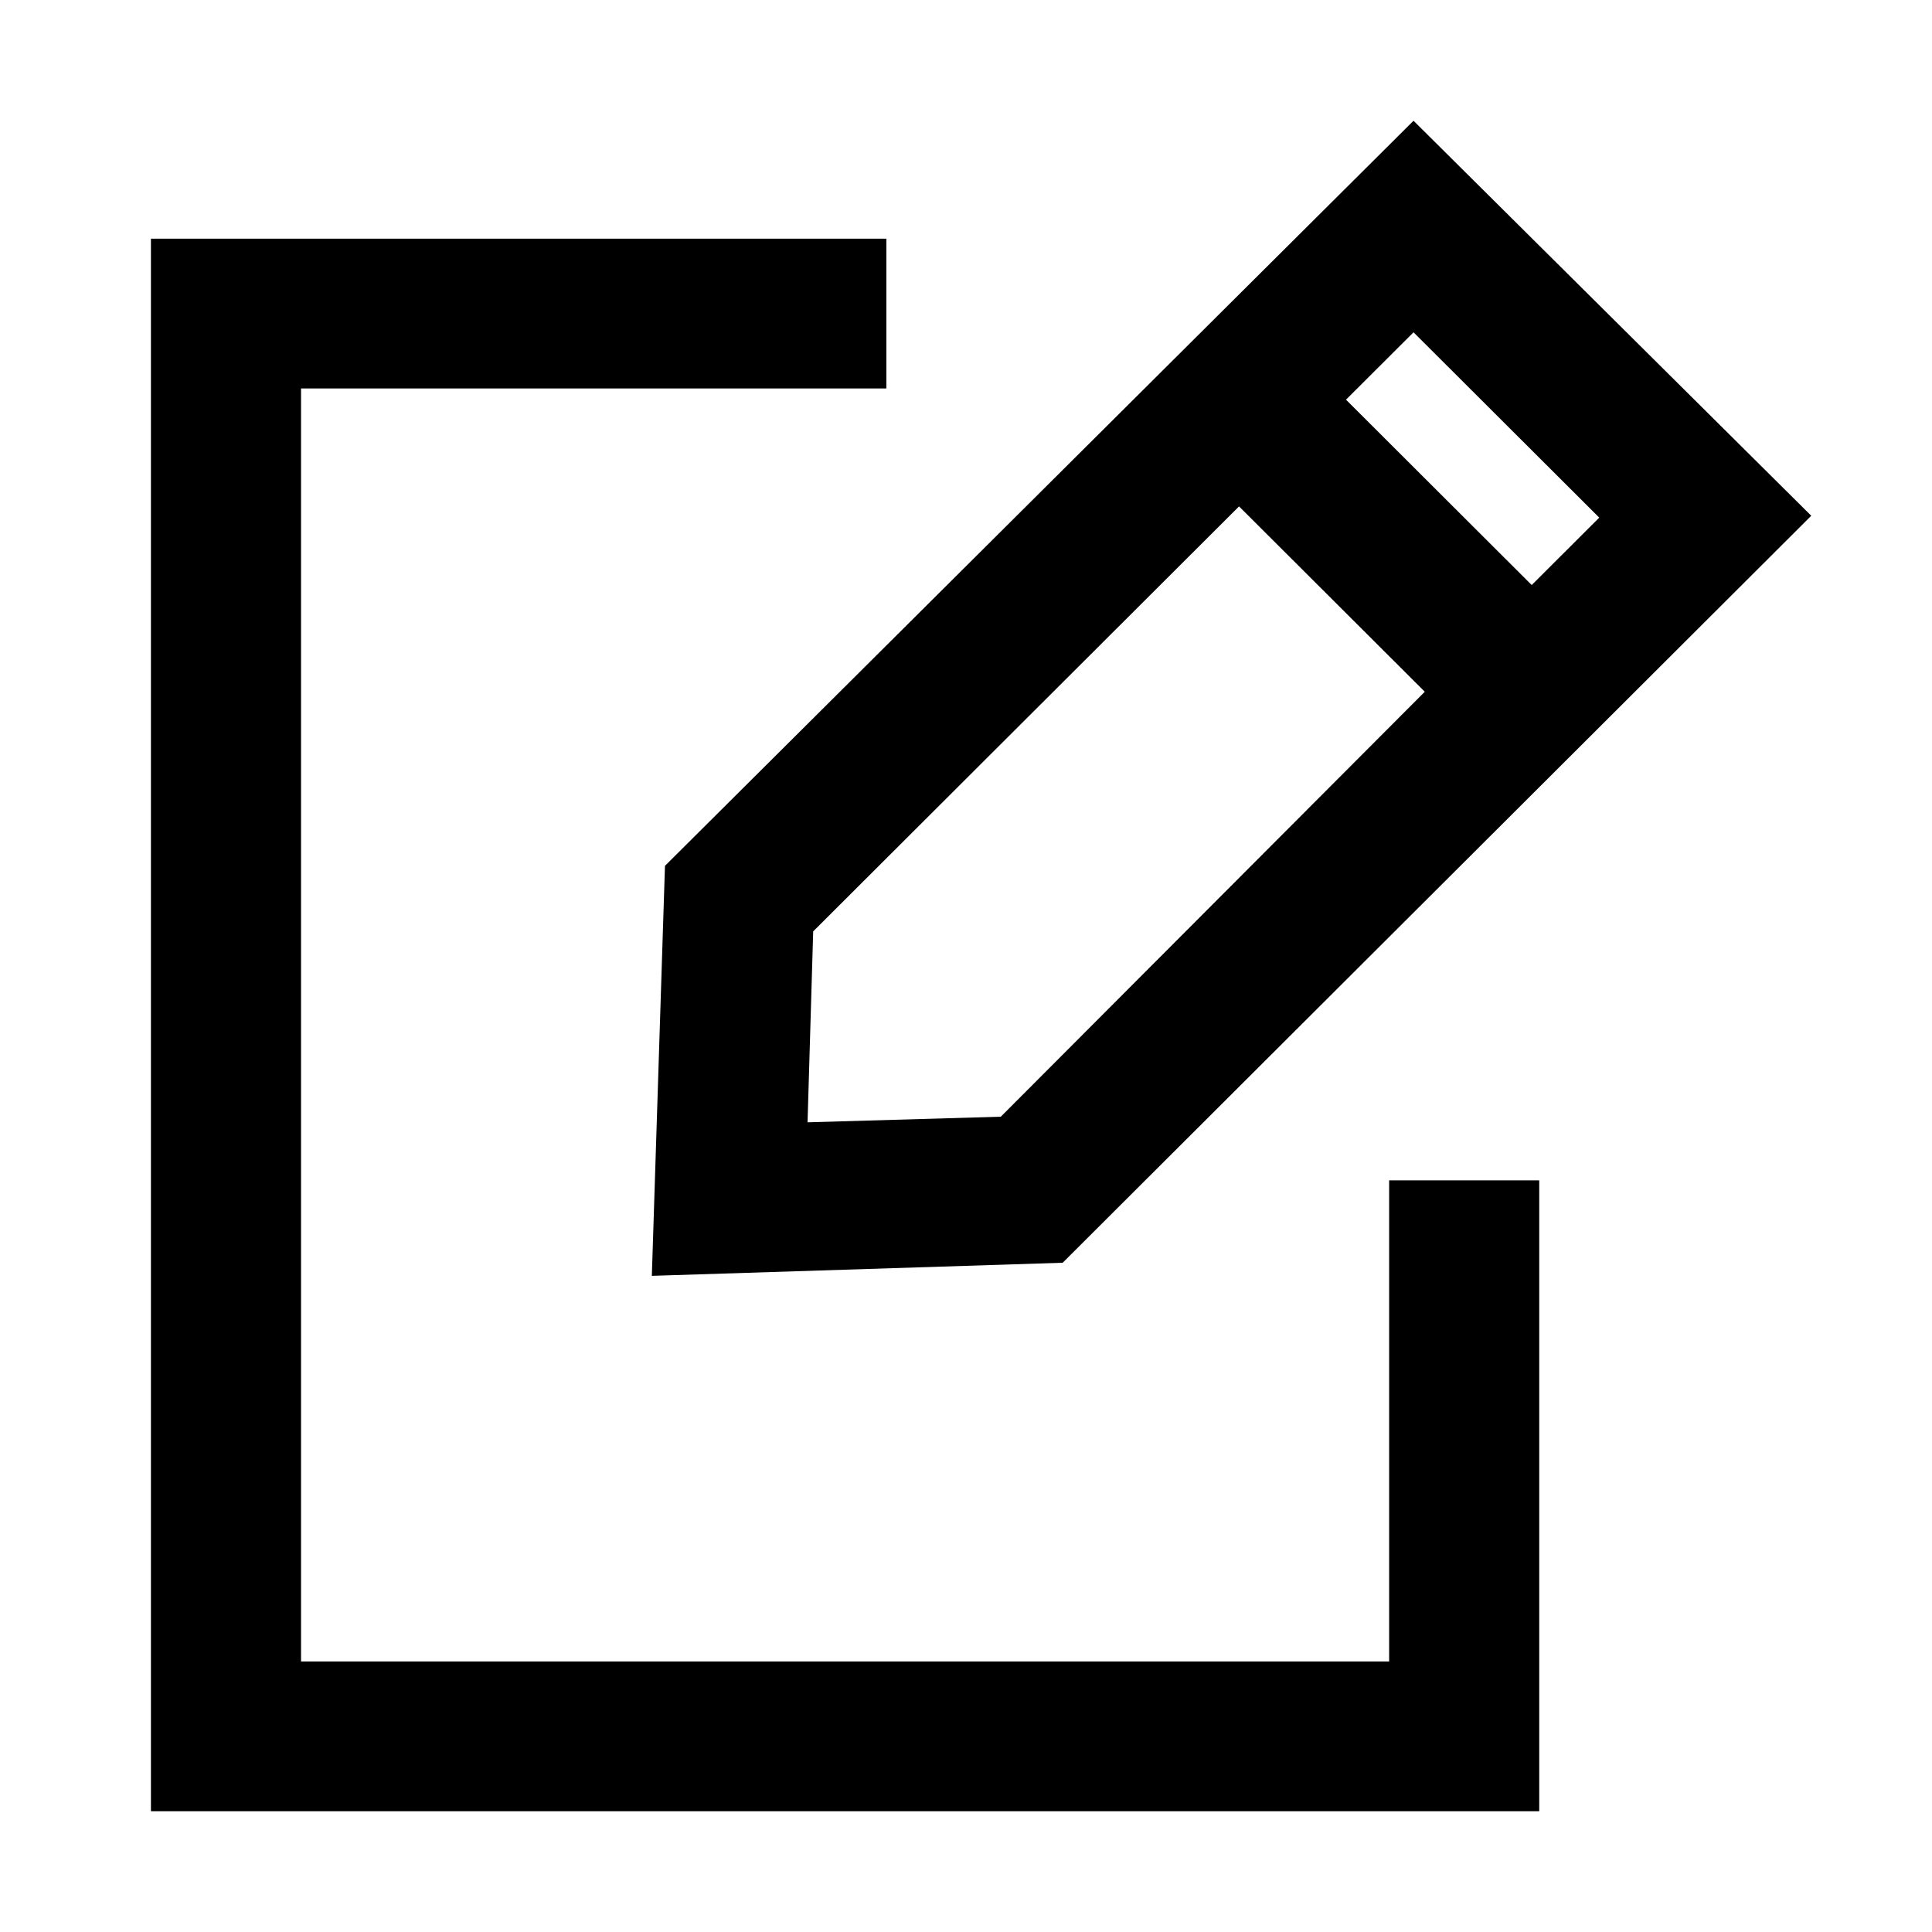 <svg width="64" height="64" viewBox="0 0 64 64" fill="none" xmlns="http://www.w3.org/2000/svg">
<path d="M22.028 28.682L21.593 42.264L35.203 41.83L60 17.085L46.825 4L22.028 28.682ZM33.153 36.992L26.751 37.178L26.938 30.853L41.045 16.775L47.198 22.915L33.153 36.992ZM50.74 19.38L44.588 13.24L46.825 11.008L52.977 17.147L50.74 19.38Z" fill="currentColor"/>
<path d="M50.989 39.101H46.017V55.039H9.972V12.868H29.362V7.907H5V60H50.989V39.101Z" fill="currentColor"/>
</svg>
